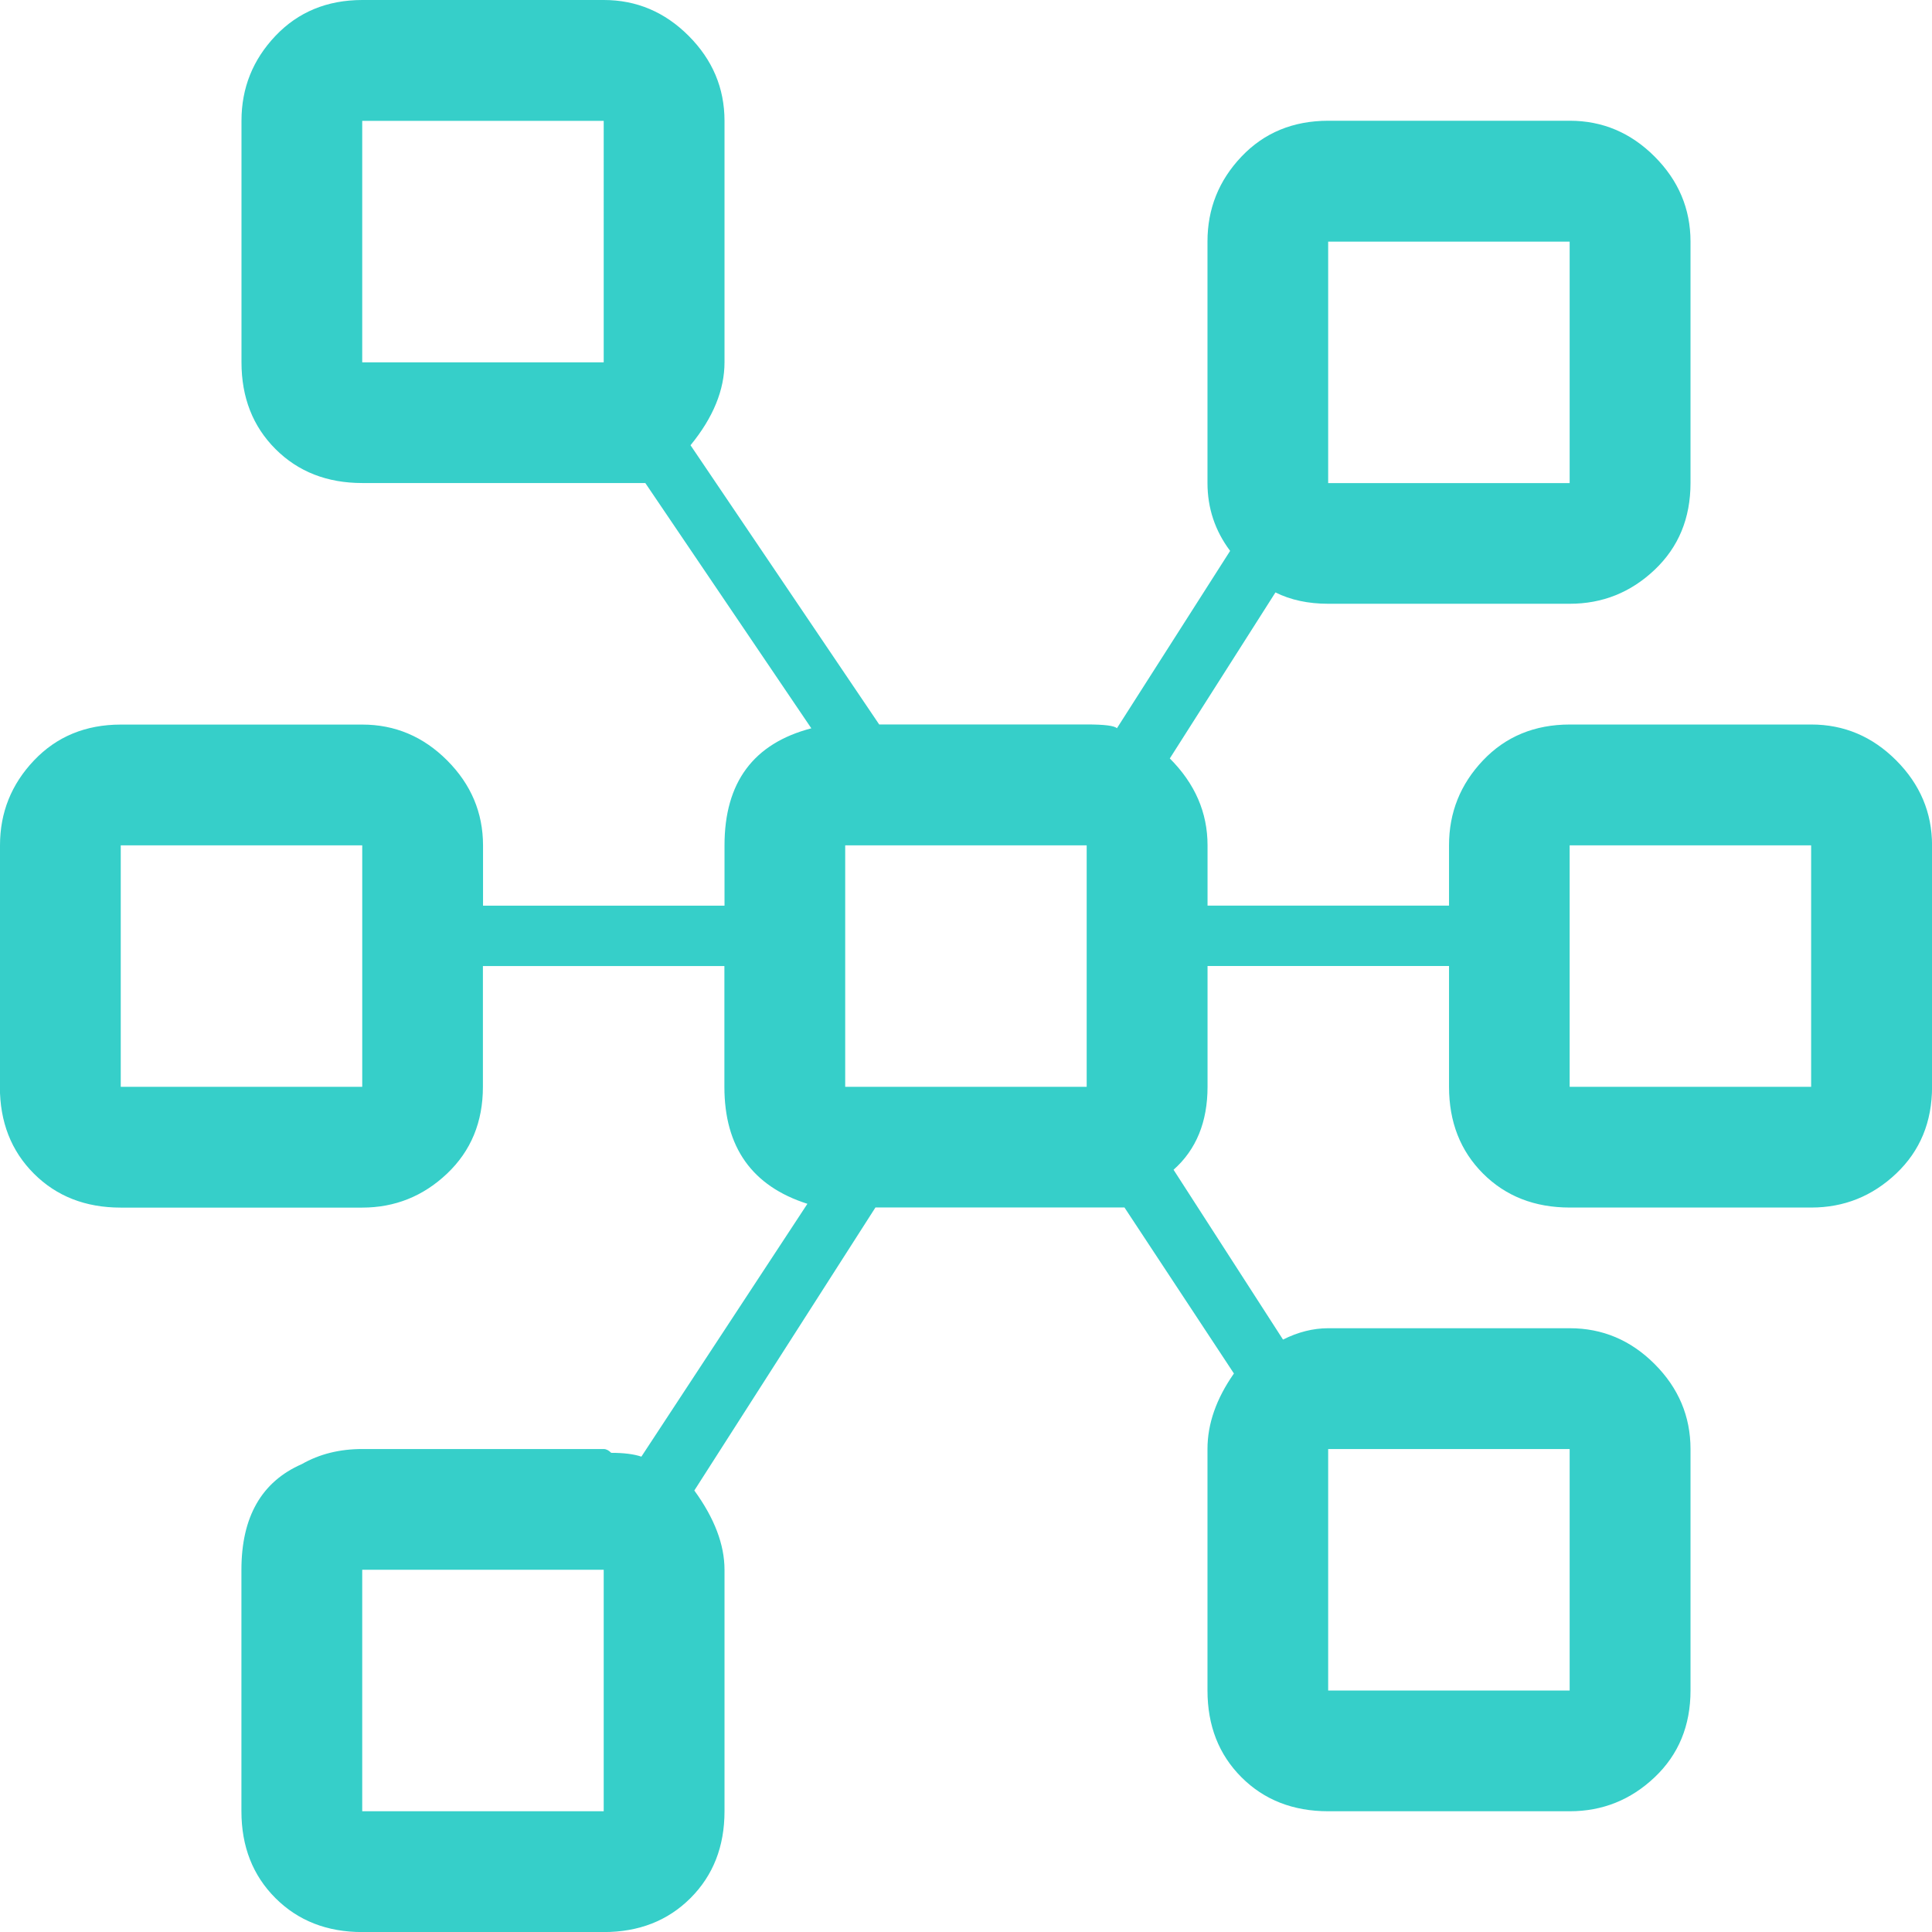 <?xml version="1.0" standalone="no"?><!DOCTYPE svg PUBLIC "-//W3C//DTD SVG 1.1//EN" "http://www.w3.org/Graphics/SVG/1.1/DTD/svg11.dtd"><svg t="1751518867178" class="icon" viewBox="0 0 1024 1024" version="1.1" xmlns="http://www.w3.org/2000/svg" p-id="21760" xmlns:xlink="http://www.w3.org/1999/xlink" width="200" height="200"><path d="M0 448.036q0-26.014 18.015-44.989T64.028 384.04h127.992q26.014 0 44.989 19.007T256.016 448.036v31.998h127.992v-31.998q0-50.013 46.013-62.012l-87.995-130.008H192.02q-27.998 0-46.013-18.015T127.992 191.988v-127.992q0-26.014 18.015-44.989t46.013-19.007h127.992q26.014 0 44.989 19.007t19.007 44.989v127.992q0 22.015-18.015 43.997l99.994 147.991h110.009q14.015 0 15.999 2.016l59.996-94.01q-11.999-15.999-11.999-35.998v-127.992q0-26.014 18.015-44.989t46.013-19.007h127.992q26.014 0 44.989 19.007t19.007 44.989v127.992q0 27.998-19.007 46.013t-44.989 18.015h-127.992q-15.999 0-27.998-6.016l-55.997 87.995q19.999 19.999 19.999 46.013v31.998h127.992v-31.998q0-26.014 18.015-44.989t46.013-19.007h127.992q26.014 0 44.989 19.007t19.007 44.989v127.992q0 27.998-19.007 46.013T960.036 640.024h-127.992q-27.998 0-46.013-18.015t-18.015-46.013v-63.996h-127.992v63.996q0 27.998-18.015 43.997l58.012 90.01q11.999-6.016 23.998-6.016h127.992q26.014 0 44.989 19.007t19.007 44.989v127.992q0 27.998-19.007 46.013T832.012 960.004h-127.992q-27.998 0-46.013-18.015t-18.015-46.013v-127.992q0-19.999 14.015-39.998l-58.012-87.995h-131.992l-95.994 150.007q15.999 22.015 15.999 42.013v127.992q0 27.998-18.015 46.013T319.98 1024.032H191.988q-27.998 0-46.013-18.015T127.96 960.004v-127.992q0-42.013 31.998-55.996 14.015-8 31.998-8h127.992q2.016 0 4 2.016 10.015 0 15.999 2.016l87.995-134.008Q383.944 624.025 383.944 576.028v-63.996h-127.992v63.996q0 27.998-19.007 46.013t-44.989 18.015h-127.992q-27.998 0-46.013-18.015T-0.064 576.028v-127.992M319.98 64.06H191.988v127.992h127.992V64.06m383.976 63.996v127.992h127.992V128.056h-127.992M63.996 576.028h127.992v-127.992H63.996v127.992m767.952 0h127.992v-127.992h-127.992v127.992m-383.976-127.992v127.992h127.992v-127.992h-127.992m383.976 447.972v-127.992h-127.992v127.992h127.992M191.988 960.004h127.992v-127.992H191.988v127.992z" p-id="21761" fill="#36cfc9"></path></svg>
